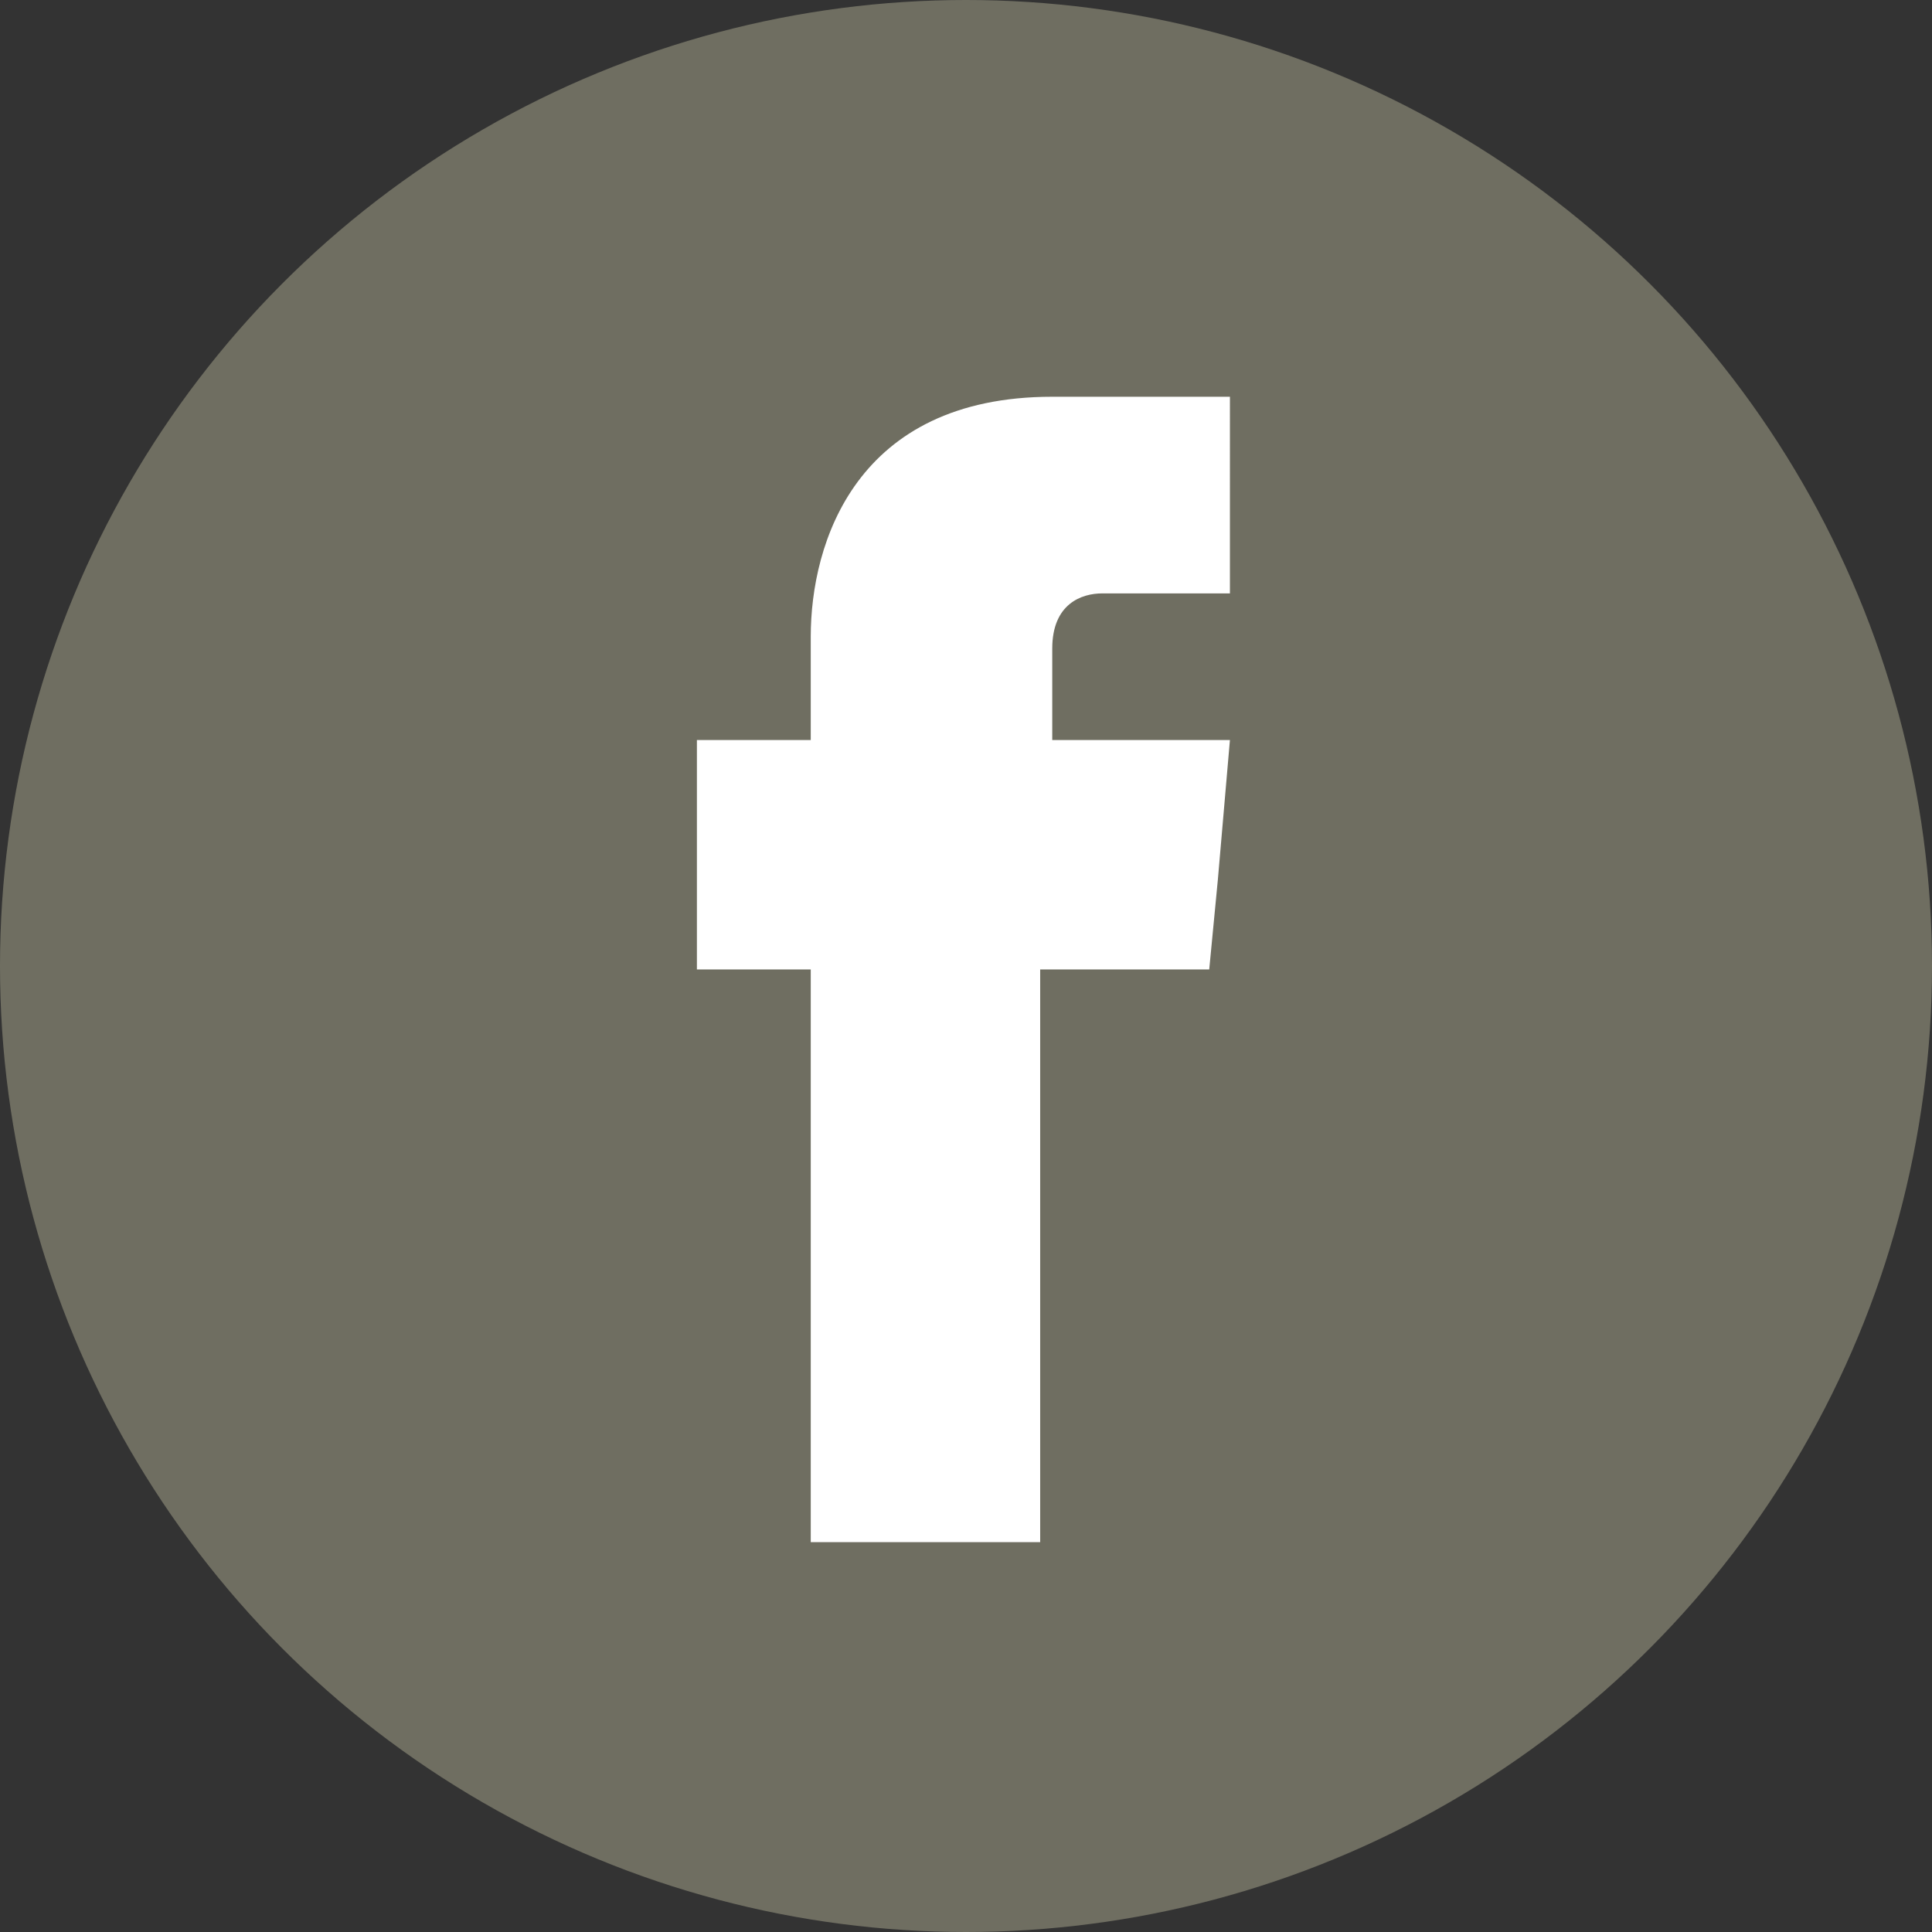 <?xml version="1.0" encoding="utf-8"?>
<!-- Generator: Adobe Illustrator 19.2.0, SVG Export Plug-In . SVG Version: 6.00 Build 0)  -->
<svg version="1.1" id="_x31_" xmlns="http://www.w3.org/2000/svg" xmlns:xlink="http://www.w3.org/1999/xlink" x="0px" y="0px"
	 viewBox="0 0 112 112" style="enable-background:new 0 0 112 112;" xml:space="preserve">
<rect x="0" y="0" width="112" height="112" fill="#333333" stroke="none"/>
<style type="text/css">
	.st0{fill:#6F6E61;}
	.st1{fill:#FFFFFF;}
</style>
<g>
	<circle id="XMLID_21_" class="st0" cx="56" cy="56" r="56"/>
	<path id="XMLID_19_" class="st1" d="M61,42.9v-5.3c0-2.6,1.7-3.2,2.9-3.2c1.2,0,7.4,0,7.4,0V23l-10.3,0c-11.4,0-14,8.5-14,13.9v6
		h-6.6v8v5.3h6.6c0,15,0,33.2,0,33.2h13.3c0,0,0-18.3,0-33.2h9.8l0.5-5.2l0.7-8.1H61z"/>
</g>
</svg>
